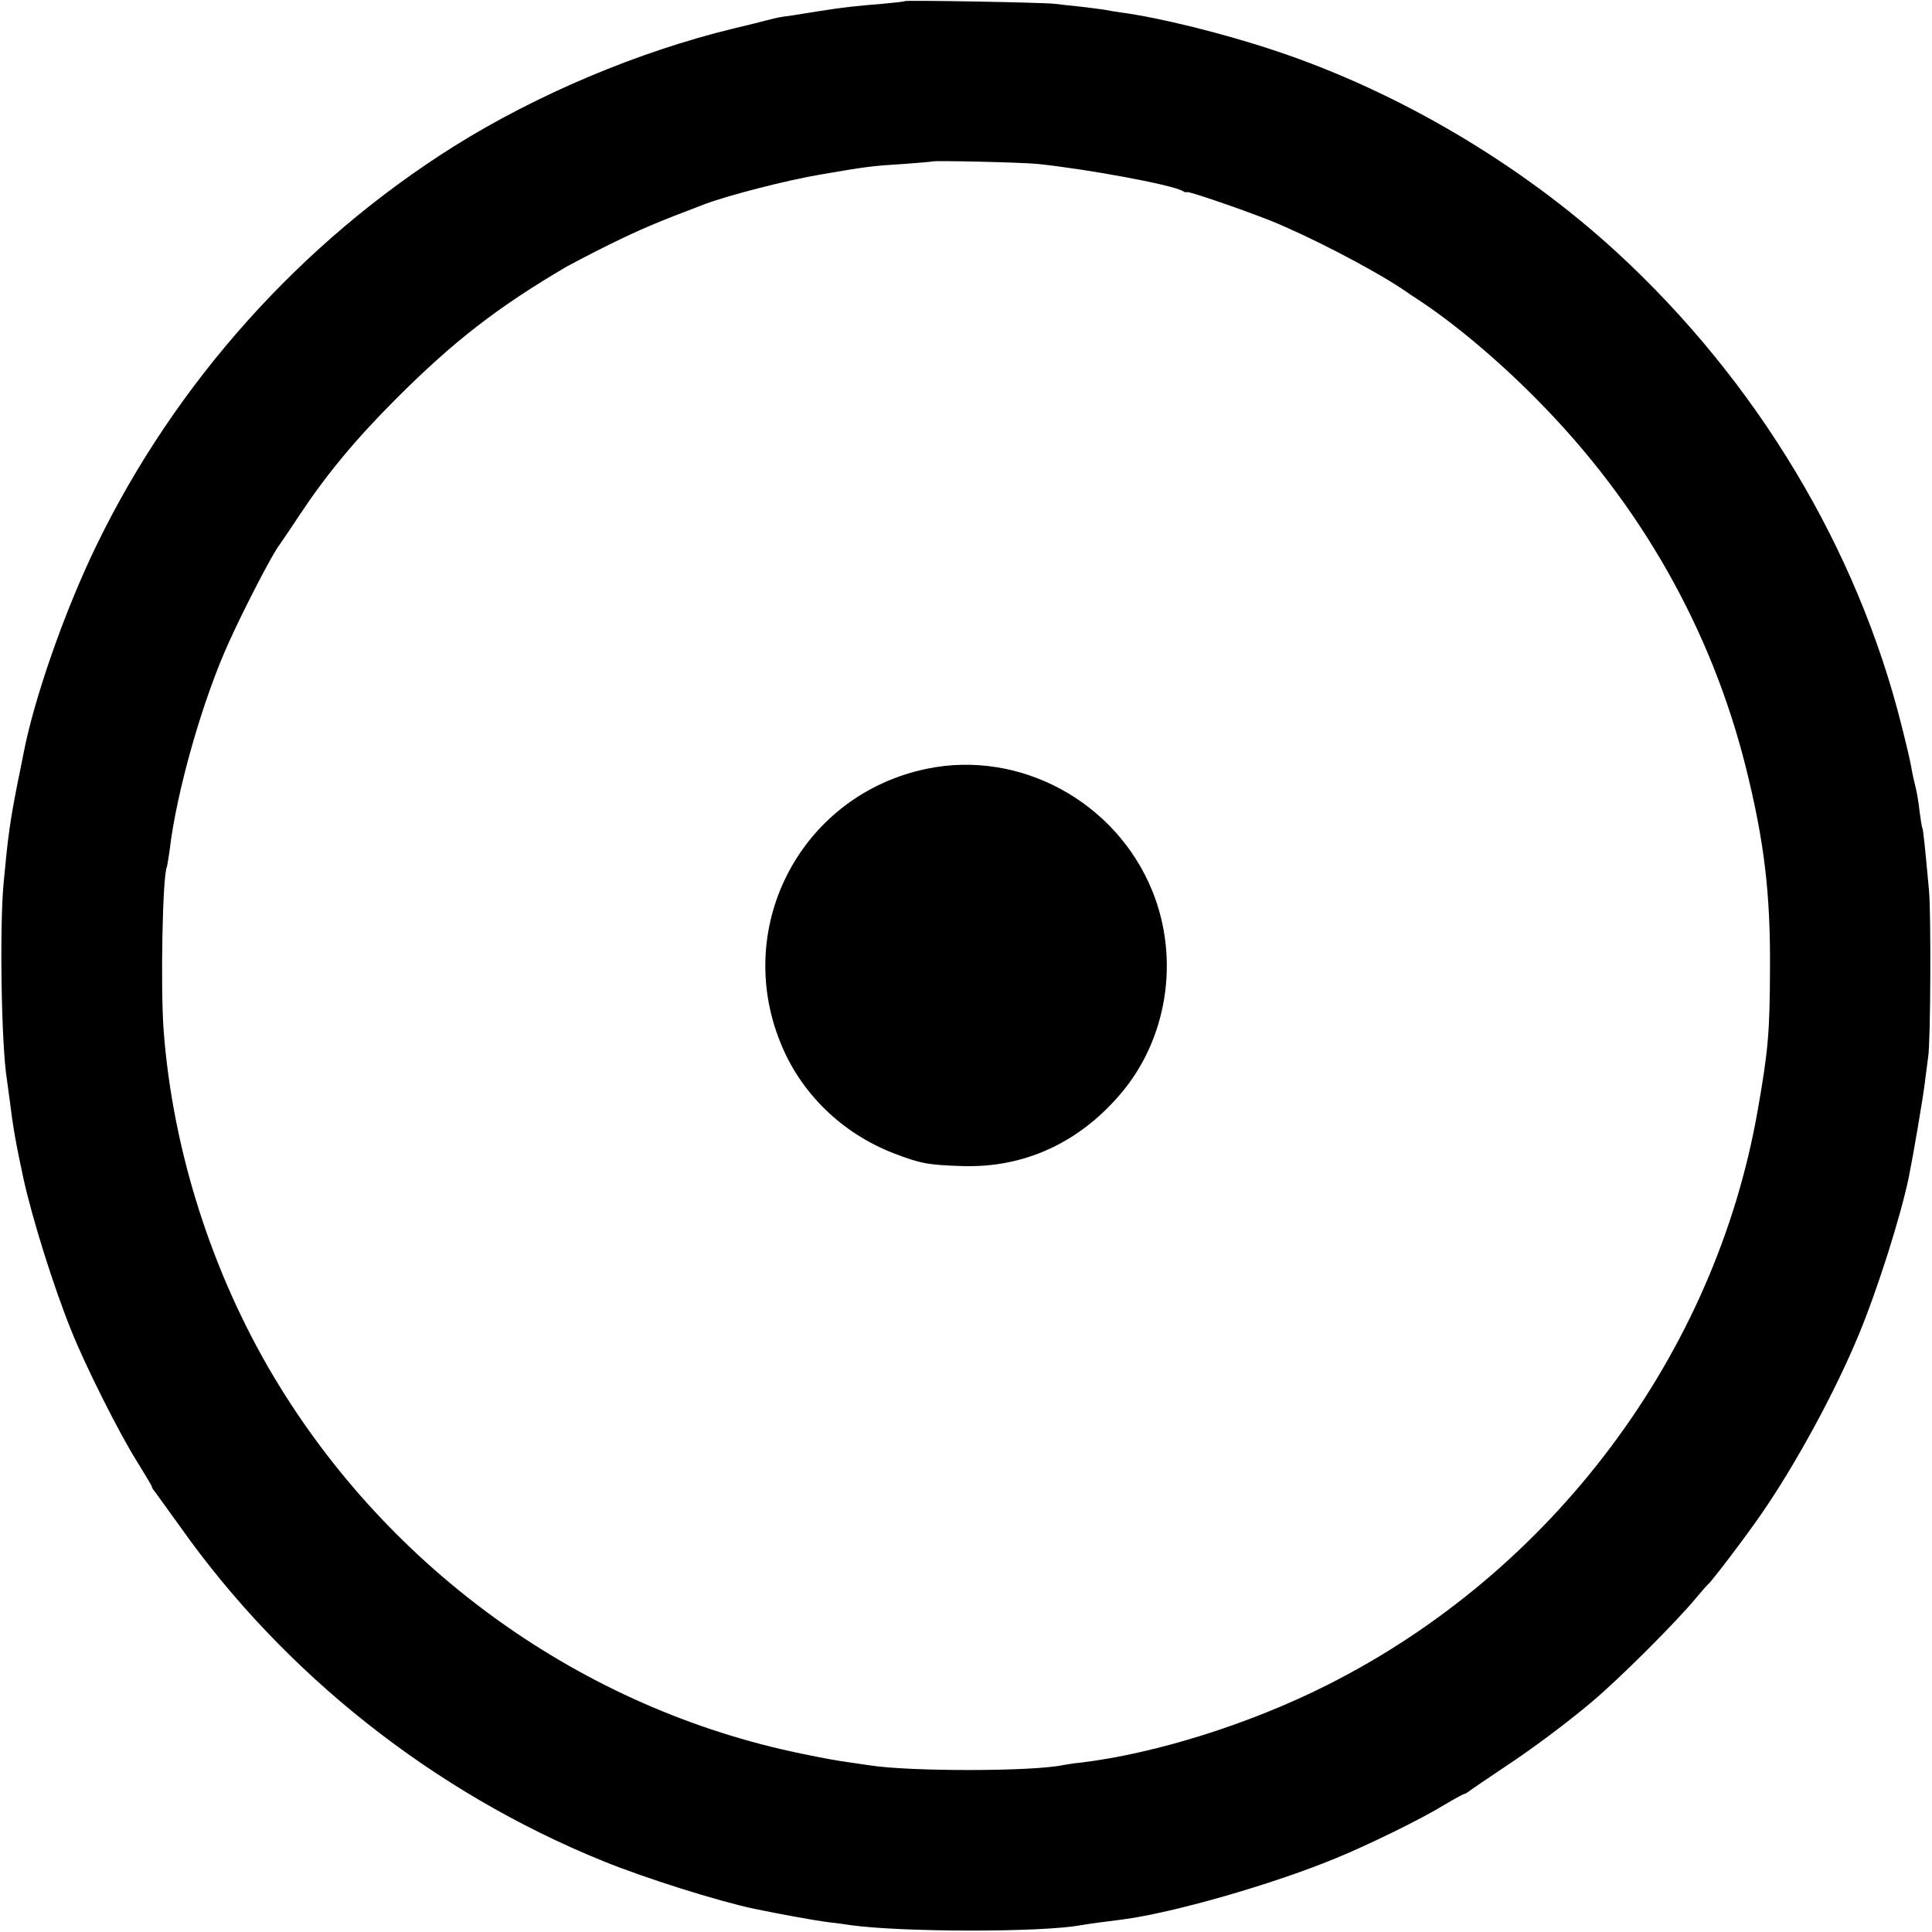 <svg version="1" xmlns="http://www.w3.org/2000/svg" width="933.333" height="933.333" viewBox="0 0 700 700"><path d="M327.8.4c-.1.2-3.9.6-8.3 1-8.9.7-14.4 1.3-22.5 2.6-3 .5-7.5 1.2-10 1.6-4.7.6-5 .7-9 1.7-1.4.4-7 1.8-12.5 3.1-34.2 8.3-71 23.8-101 42.6C109.1 87.8 63.6 138.6 35 197.5c-11.5 23.6-22.7 55.7-26.5 75.6-.3 1.3-1.1 5.8-2 9.9-2.9 14.7-3.6 19.9-5.2 37-1.5 16.4-.8 58.9 1.2 71.1.2 1.3.6 4.6 1 7.4 1.2 9.8 2.3 16.1 5 28.5 3.1 14.2 10.9 39.3 17.5 55.5 4.9 12.3 17.3 37 23.5 46.8 3 4.9 5.5 9 5.5 9.3 0 .3.4 1 1 1.7.5.7 4.6 6.4 9.1 12.6 37.8 53.6 92 96.5 153.4 121.4 15.2 6.2 41.6 14.5 54.8 17.3 9.2 1.9 21.1 4.1 27.2 4.9 2.2.2 5.6.7 7.5 1 18.7 2.6 69.7 2.7 83.8 0 1.6-.3 10.4-1.5 14.7-2 18.4-2.4 54.1-12.6 77.2-22.1 12-4.9 31.4-14.4 39.5-19.4 3.7-2.2 7-4 7.3-4 .3 0 1.1-.5 1.8-1 .7-.6 6.5-4.5 12.9-8.8 10-6.6 22.6-16 31.7-23.7 10.1-8.5 30.4-28.8 37.6-37.5 2.1-2.5 4-4.7 4.4-5 1.2-.9 13.6-17.2 19.3-25.5 12.4-17.9 26.8-44.4 35.3-65 6.8-16.4 15.1-42.6 18.1-57 1.6-7.9 5.4-30.1 5.9-35 .4-3.3.9-7.1 1.1-8.5.9-4.7 1.1-52.5.3-60.5-1.5-16.5-2.1-22-2.4-22.5-.2-.3-.6-3-1-6-.3-3-1-7.1-1.5-9-.5-1.9-1.2-5.1-1.5-7-.3-1.9-1.9-8.7-3.5-15-16.1-64.4-52.6-125-103.1-171.5-34.7-31.9-79-58.1-123.2-72.9-19-6.4-42.9-12.3-56.7-14.1-1.9-.3-4.6-.7-6-1-1.3-.2-5.2-.7-8.6-1.1-3.3-.3-7.4-.8-9-1-3.2-.5-54-1.4-54.6-1zm48.2 59c18 1.9 47.9 7.4 52.3 9.7.9.6 1.7.7 1.7.5 0-.6 19.6 6.1 30.2 10.3 13.5 5.4 36.2 17.1 47.7 24.7 2 1.4 4.4 3 5.5 3.7 13.2 8.6 29.2 22 43.6 36.6 37.2 37.6 62.9 82.8 75.5 132.9 6.7 26.9 9 45.7 8.8 73.7-.1 22.3-.6 28.9-4.4 50.5-15.4 88.8-74.5 167.6-156.2 208.6-27.8 14-61.8 24.7-88.9 28-2.4.2-5.3.7-6.5.9-11.1 2.4-55.9 2.4-70.3.1-1.4-.2-4.7-.7-7.5-1.1-2.7-.3-10.4-1.7-17-3.1-79.1-16.2-149.2-66.2-191.2-136.4-22.5-37.7-36.7-82.1-40-125.5-1.2-15.9-.4-56.8 1.2-59.5.1-.3.5-2.8.9-5.5 2.5-21.7 12.1-55.3 21.8-76.4 5.6-12.3 15.6-31.6 18-34.6.4-.6 3.8-5.5 7.4-11 9.7-14.6 20.2-27.3 34.9-42 20.8-20.8 36.6-33.1 61.8-47.9 1.8-1 8.8-4.7 15.7-8.1 11.2-5.5 17.1-8 34.5-14.6 8.6-3.2 29.5-8.6 42-10.7 16.2-2.8 18.5-3.1 30-3.8 5.5-.4 10.1-.8 10.3-.9.5-.4 32 .3 38.2.9z"/><path d="M336 278.5c-45.1 9.2-70.5 56.3-53.3 99.1 7.3 18.4 22.3 33 41.2 40.3 9.7 3.7 12.3 4.2 25.1 4.6 22 .6 41.6-8.3 56.6-25.7 17.3-19.9 22-49.1 11.9-74-13.1-32.3-47.9-51.2-81.5-44.3z"/></svg>